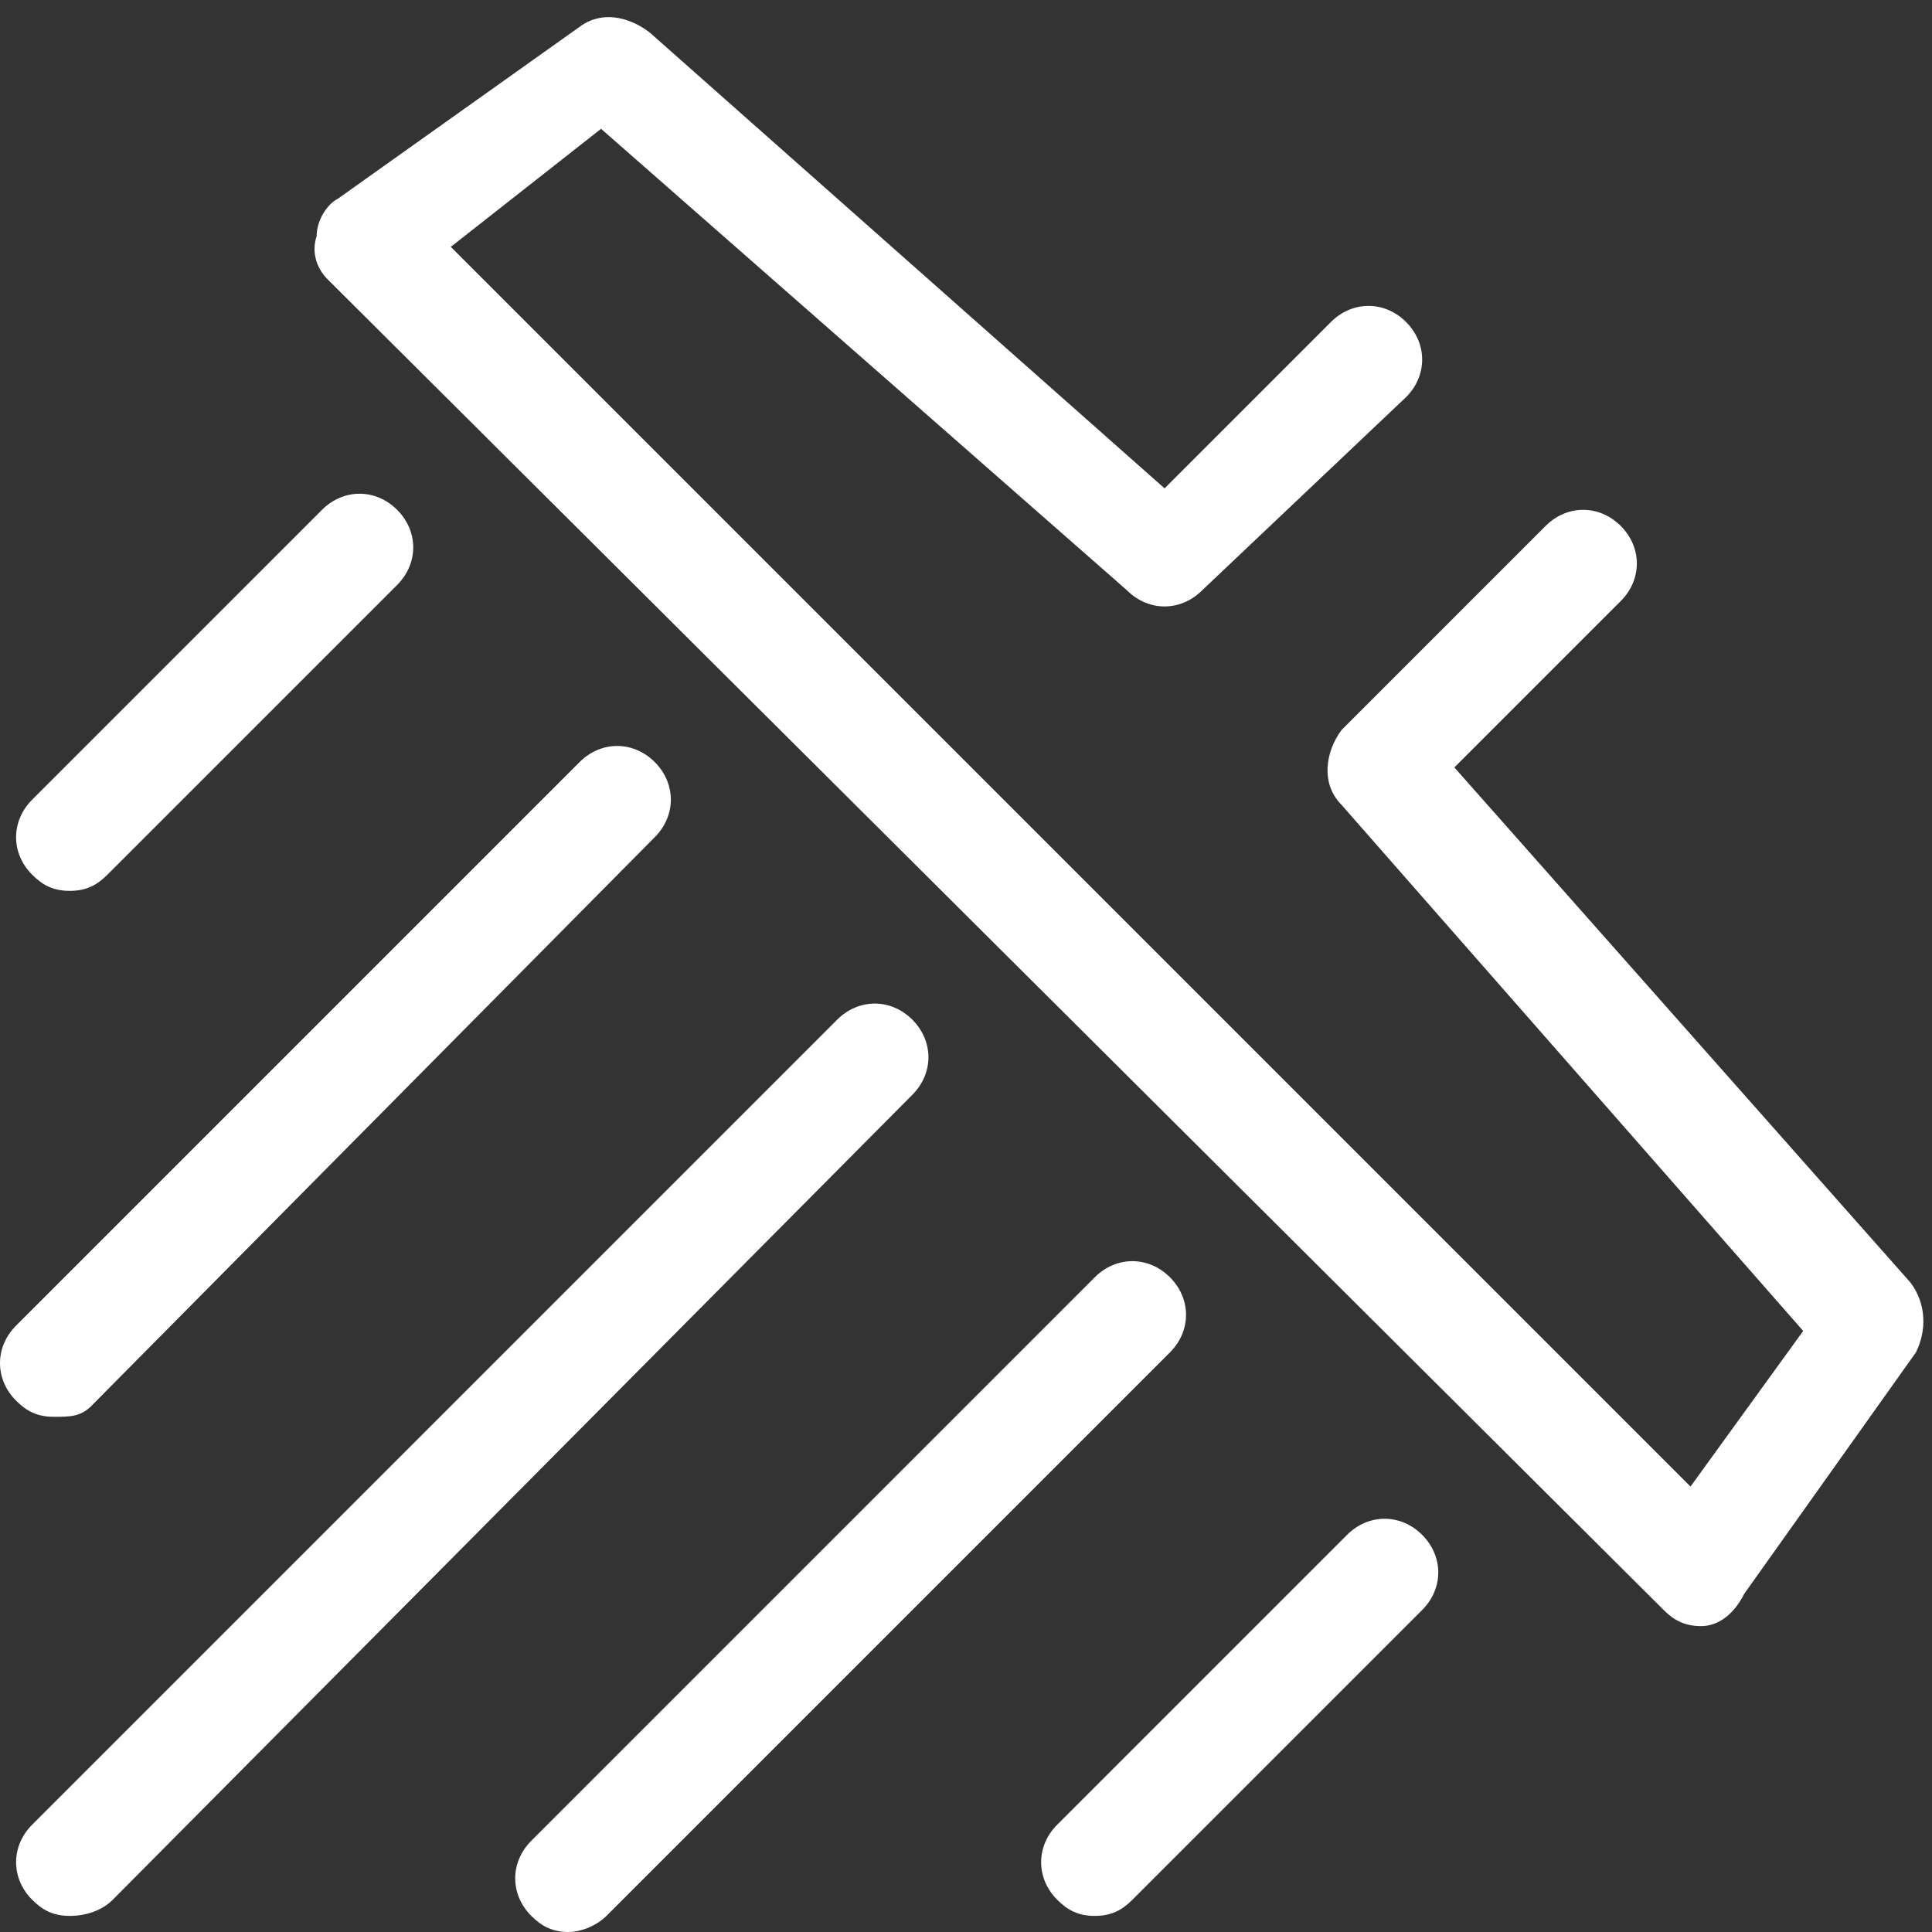 <?xml version="1.0" encoding="utf-8"?>
<!-- Generator: Adobe Illustrator 27.5.0, SVG Export Plug-In . SVG Version: 6.00 Build 0)  -->
<svg version="1.1" id="Layer_1" xmlns="http://www.w3.org/2000/svg" xmlns:xlink="http://www.w3.org/1999/xlink" x="0px" y="0px"
     width="36px" height="36px" viewBox="0 0 36 36" style="enable-background:new 0 0 36 36;" xml:space="preserve">
<rect x="0" y="0" width="36" height="36" fill="#333333" stroke="none"/>
<style type="text/css">
    .st0{fill:#FFFFFF;}
</style>
<path class="st0" d="M1.3,16.6c-0.3,0-0.5-0.1-0.7-0.3c-0.4-0.4-0.4-1,0-1.4L6,9.5c0.4-0.4,1-0.4,1.4,0c0.4,0.4,0.4,1,0,1.4L2,16.3
    C1.8,16.5,1.6,16.6,1.3,16.6z"/>
<path class="st0" d="M1,26.4c-0.3,0-0.5-0.1-0.7-0.3c-0.4-0.4-0.4-1,0-1.4l10.5-10.5c0.4-0.4,1-0.4,1.4,0s0.4,1,0,1.4L1.7,26.2
    C1.5,26.4,1.3,26.4,1,26.4z"/>
<path class="st0" d="M1.3,35.7c-0.3,0-0.5-0.1-0.7-0.3c-0.4-0.4-0.4-1,0-1.4L15.6,19c0.4-0.4,1-0.4,1.4,0c0.4,0.4,0.4,1,0,1.4
    L2.1,35.4C1.9,35.6,1.6,35.7,1.3,35.7z"/>
<path class="st0" d="M10.6,36c-0.3,0-0.5-0.1-0.7-0.3c-0.4-0.4-0.4-1,0-1.4l10.5-10.5c0.4-0.4,1-0.4,1.4,0c0.4,0.4,0.4,1,0,1.4
    L11.3,35.7C11.1,35.9,10.8,36,10.6,36z"/>
<path class="st0" d="M20.4,35.7c-0.3,0-0.5-0.1-0.7-0.3c-0.4-0.4-0.4-1,0-1.4l5.4-5.4c0.4-0.4,1-0.4,1.4,0s0.4,1,0,1.4l-5.4,5.4
    C20.9,35.6,20.7,35.7,20.4,35.7z"/>
<path class="st0" d="M31.7,30.3c-0.3,0-0.5-0.1-0.7-0.3L6.1,5.2C5.9,5,5.8,4.7,5.9,4.4c0-0.3,0.2-0.6,0.4-0.7l4.5-3.2
    c0.4-0.3,0.9-0.2,1.3,0.1l9.6,8.5l3.1-3.1c0.4-0.4,1-0.4,1.4,0c0.4,0.4,0.4,1,0,1.4L22.4,11c-0.4,0.4-1,0.4-1.4,0l-9.8-8.6L8.4,4.6
    l23.1,23.1l2.1-2.9l-8.6-9.8c-0.4-0.4-0.3-1,0-1.4l3.8-3.8c0.4-0.4,1-0.4,1.4,0c0.4,0.4,0.4,1,0,1.4l-3.1,3.1l8.5,9.6
    c0.3,0.4,0.3,0.9,0.1,1.3l-3.2,4.5C32.3,30.1,32,30.3,31.7,30.3C31.7,30.3,31.7,30.3,31.7,30.3z"/>
</svg>
